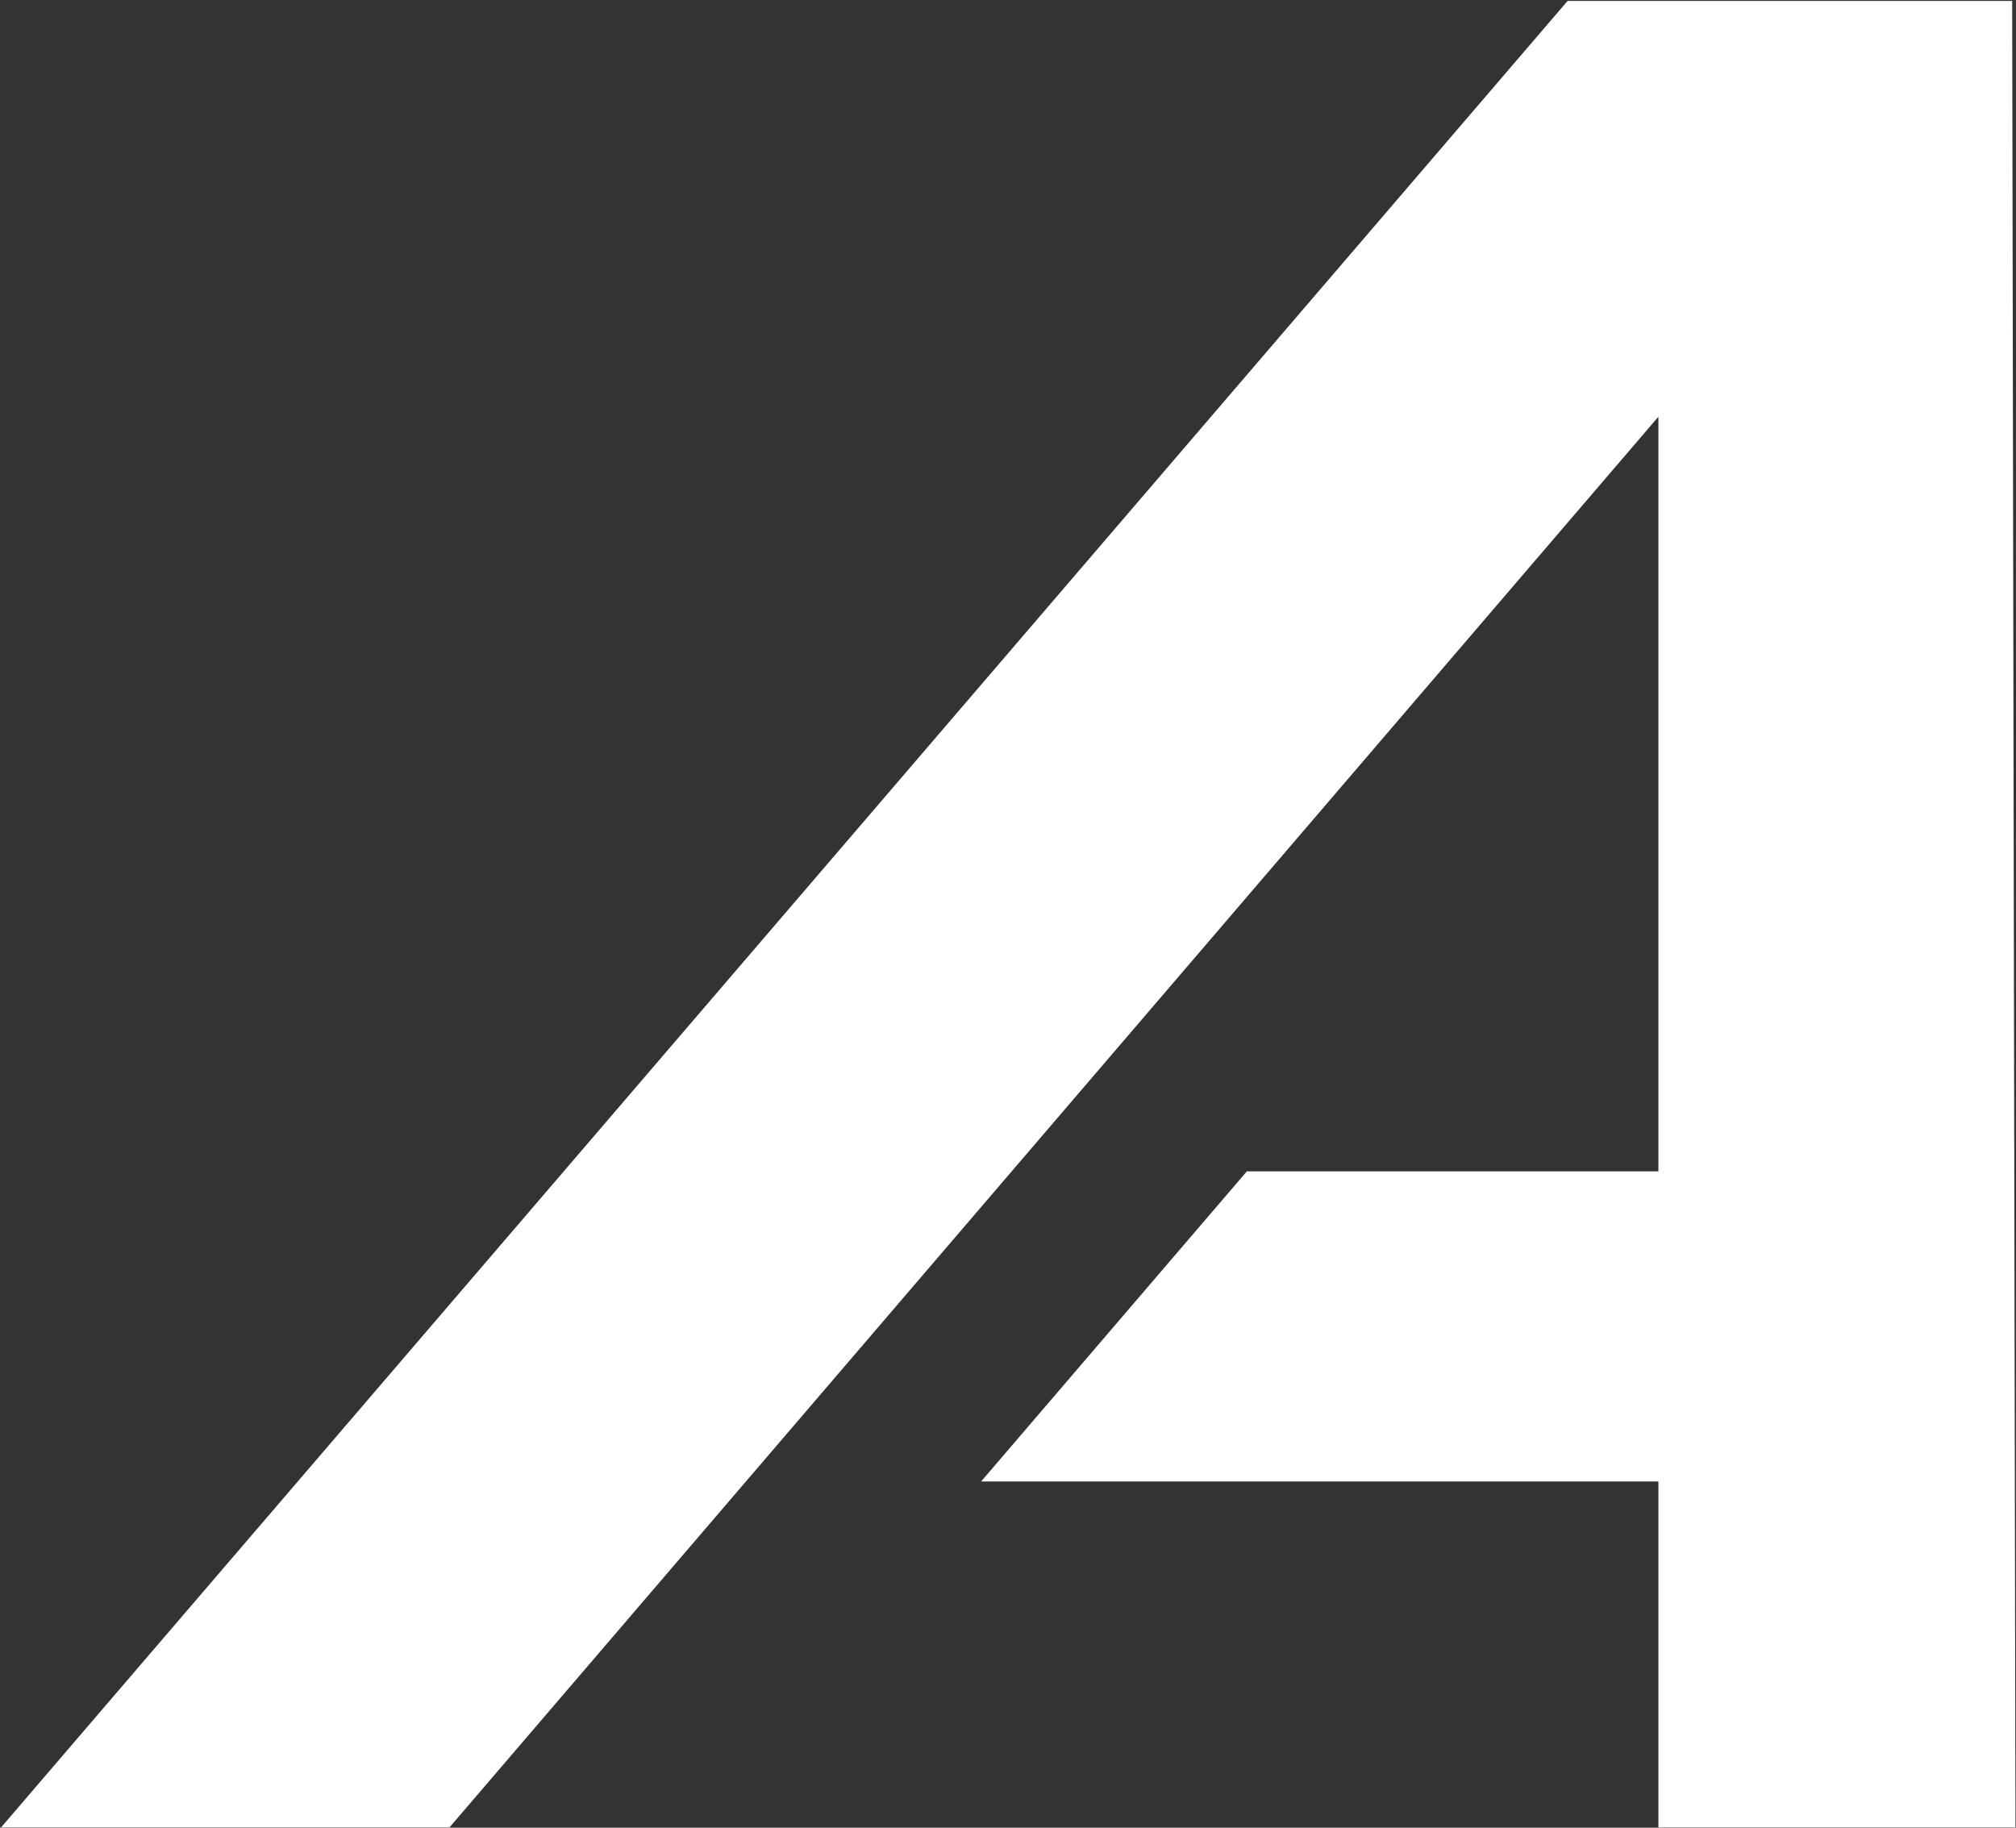 <svg version="1.2" xmlns="http://www.w3.org/2000/svg" viewBox="0 0 1521 1379" width="1521" height="1379">
	<rect x="0" y="0" width="1521" height="1379" fill="#333333" stroke="none"/>
	<title>ALTG_BIG copy-svg</title>
	<style>
		.s0 { fill: #ffffff } 
	</style>
	<g id="Layer">
		<path id="Layer" class="s0" d="m1251.2 1378.8v-261h-511l200.5-234h310.5v-569.4l-912.1 1064.4h-338.3l1181.9-1378.1h335.4l2.5 1378.1z"/>
	</g>
</svg>